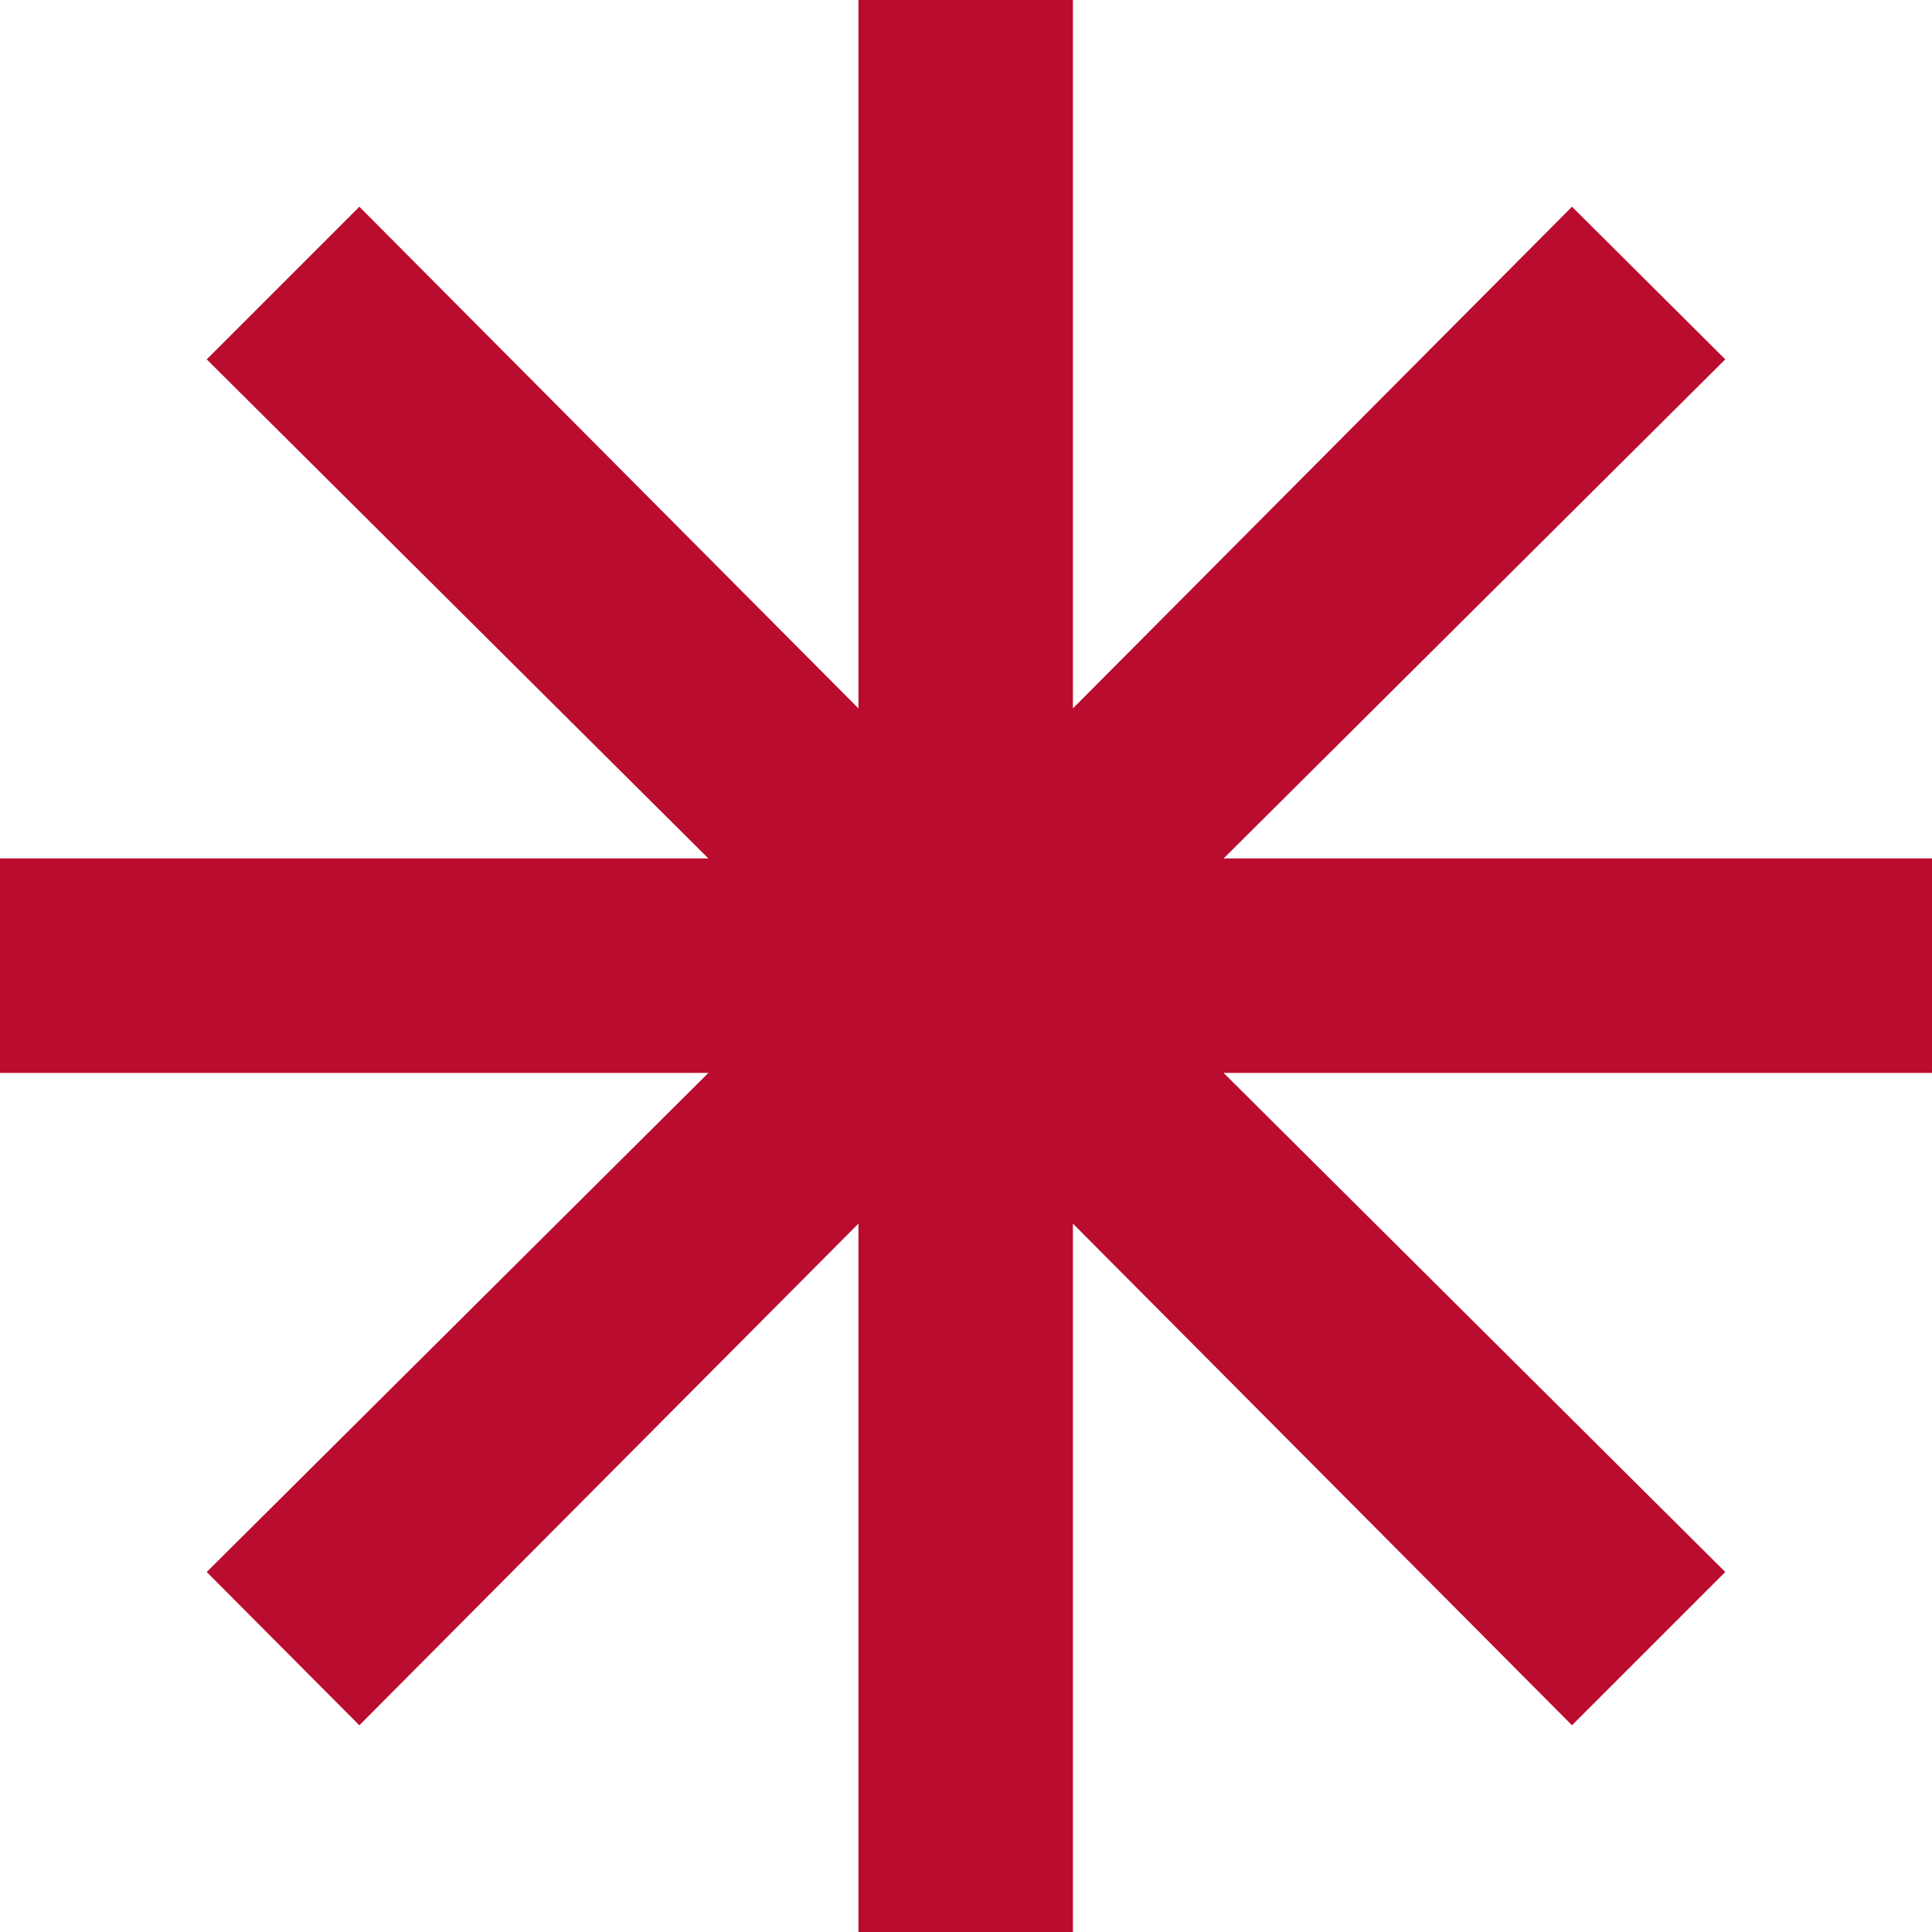 <?xml version="1.0" encoding="UTF-8"?><svg id="Layer_1" xmlns="http://www.w3.org/2000/svg" width="30" height="30" viewBox="0 0 30 30"><defs><style>.cls-1{fill:#ba0c2f;}</style></defs><path class="cls-1" d="M13.33,30v-11l-7.75,7.79-2.37-2.38,7.79-7.75H0v-3.33h11L3.21,5.58l2.37-2.37,7.75,7.79V0h3.33v11l7.75-7.79,2.38,2.37-7.79,7.75h11v3.33h-11l7.79,7.75-2.38,2.38-7.75-7.79v11h-3.33Z"/></svg>